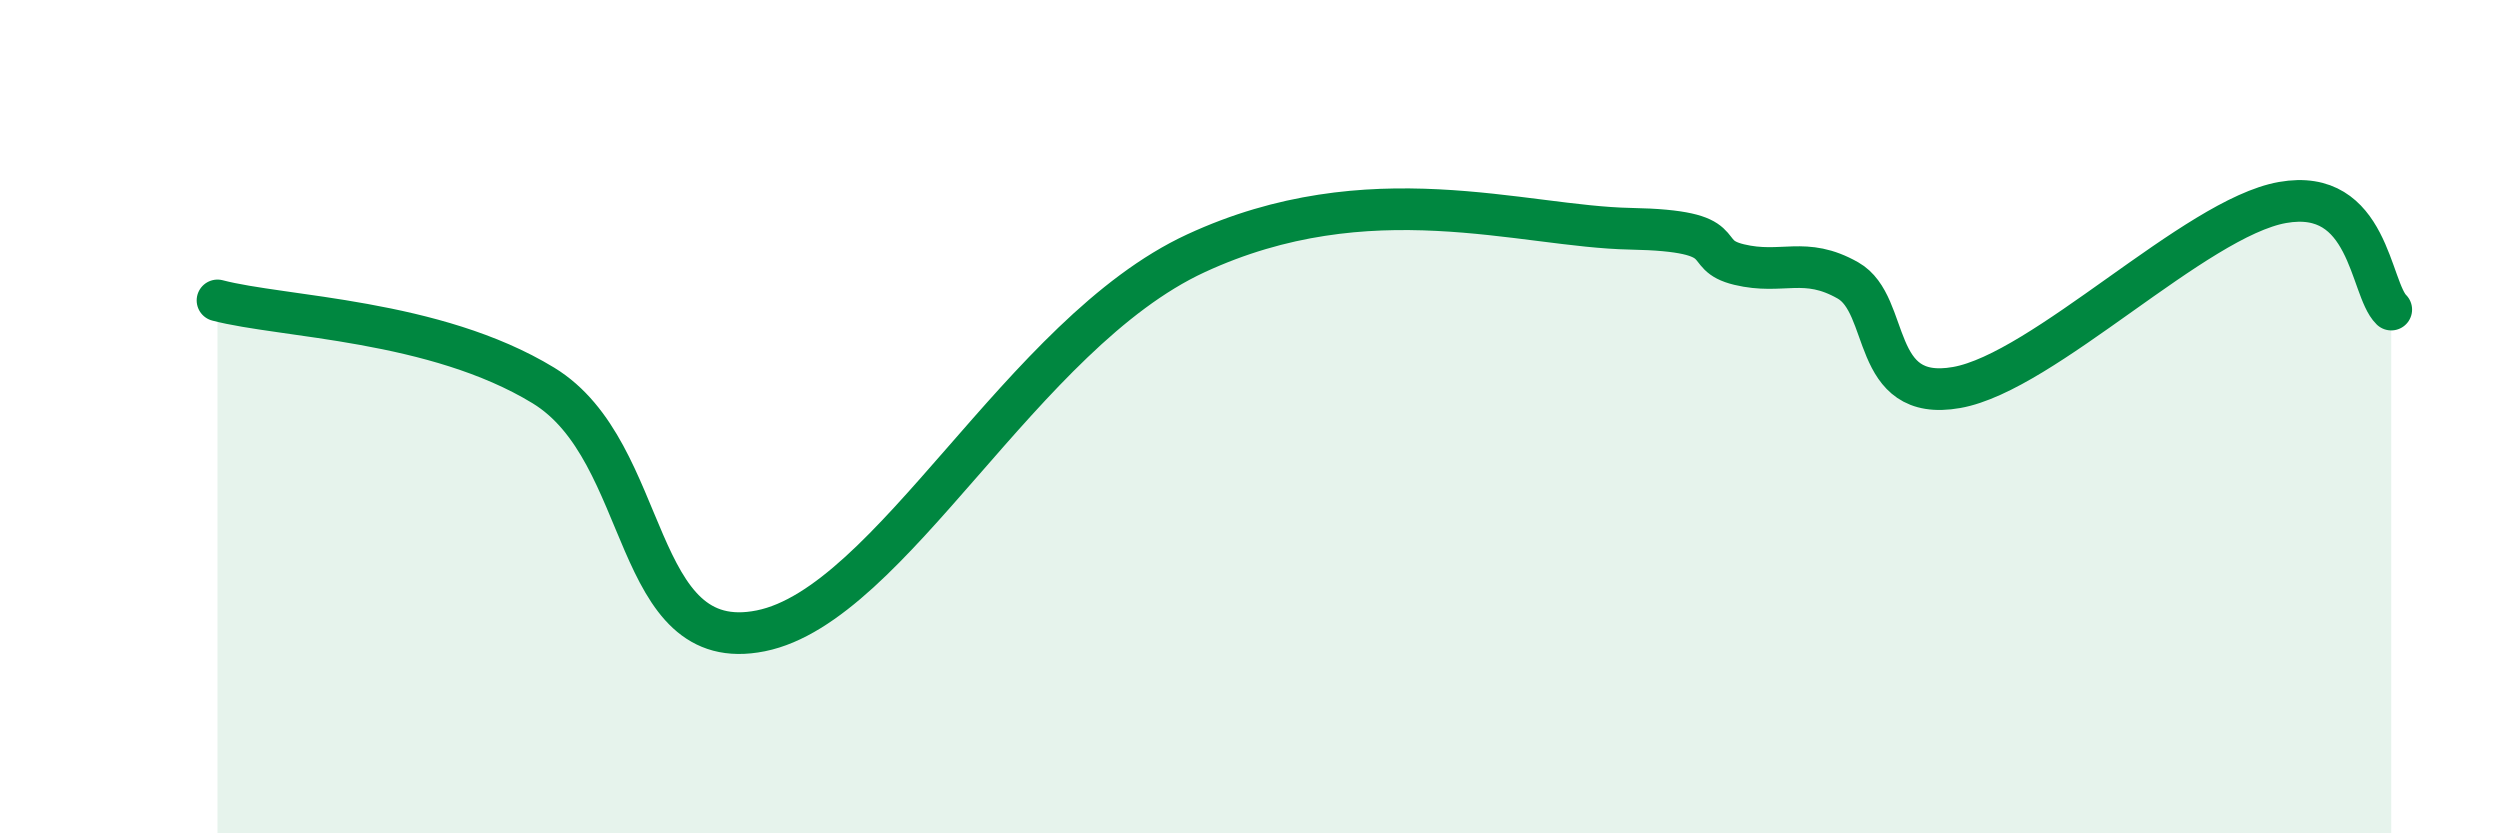 
    <svg width="60" height="20" viewBox="0 0 60 20" xmlns="http://www.w3.org/2000/svg">
      <path
        d="M 5.22,7.21 C 6.78,7.62 10.43,7.66 13.04,9.25 C 15.65,10.84 15.13,15.77 18.26,15.14 C 21.39,14.51 24.53,8.01 28.7,6.08 C 32.87,4.15 36.52,5.44 39.13,5.49 C 41.74,5.54 40.7,6.1 41.74,6.35 C 42.78,6.6 43.31,6.14 44.35,6.73 C 45.39,7.32 44.87,9.67 46.96,9.3 C 49.05,8.93 52.69,5.23 54.78,4.86 C 56.87,4.49 56.87,6.92 57.39,7.43L57.39 20L5.22 20Z"
        fill="#008740"
        opacity="0.1"
        stroke-linecap="round"
        stroke-linejoin="round"
      />
      <path
        d="M 5.22,7.21 C 6.78,7.62 10.43,7.66 13.04,9.25 C 15.65,10.84 15.13,15.77 18.26,15.14 C 21.39,14.51 24.53,8.01 28.7,6.08 C 32.87,4.15 36.52,5.44 39.13,5.49 C 41.74,5.54 40.7,6.1 41.74,6.35 C 42.78,6.6 43.31,6.14 44.35,6.73 C 45.39,7.32 44.87,9.67 46.96,9.3 C 49.05,8.93 52.69,5.23 54.78,4.86 C 56.87,4.49 56.87,6.92 57.39,7.43"
        stroke="#008740"
        stroke-width="1"
        fill="none"
        stroke-linecap="round"
        stroke-linejoin="round"
      />
    </svg>
  